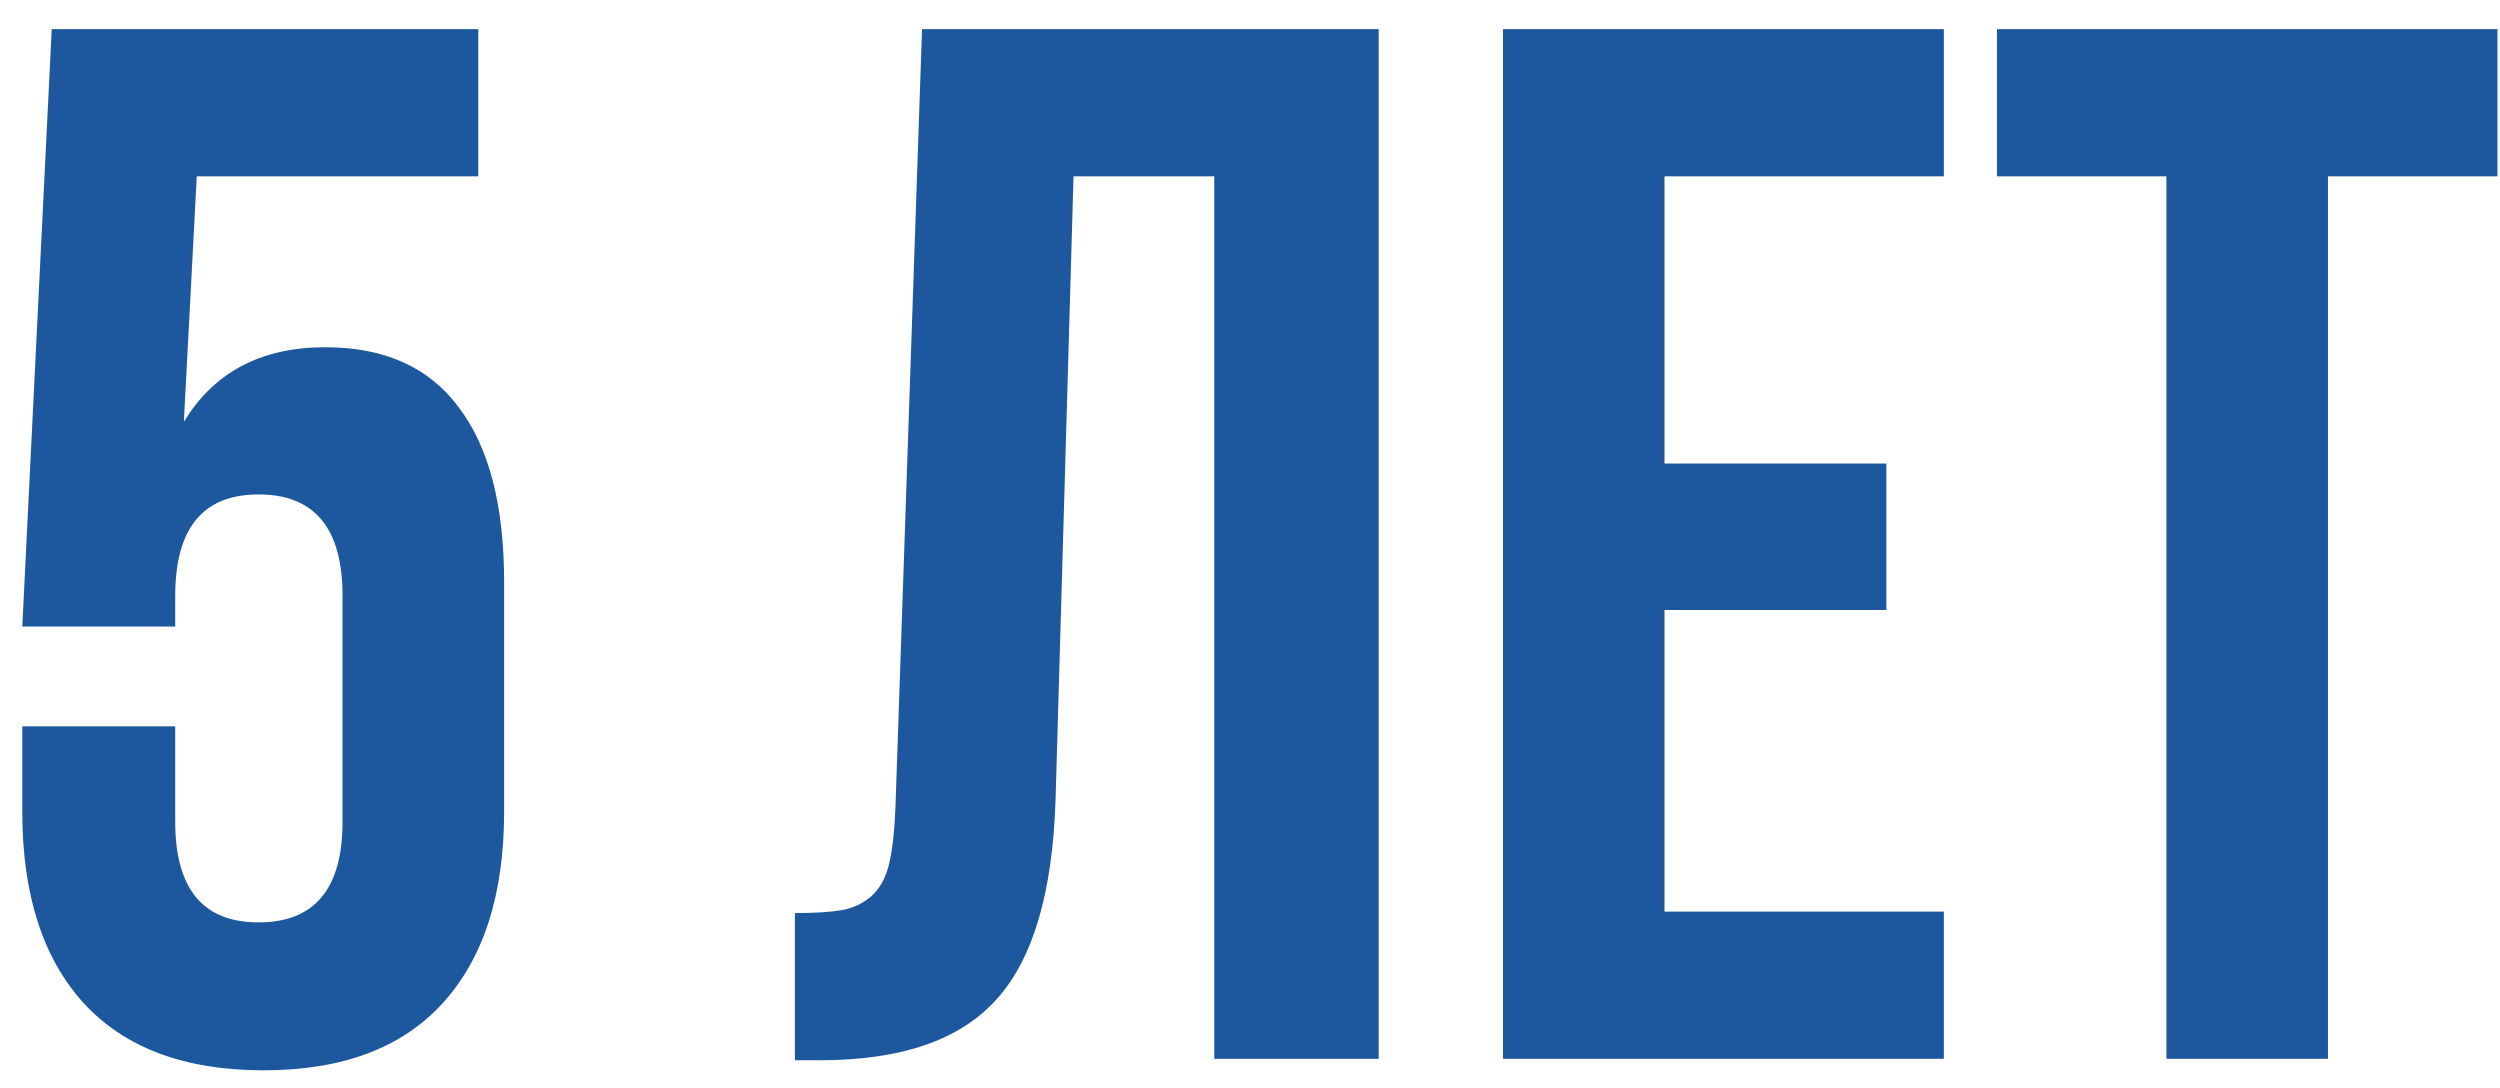 <?xml version="1.0" encoding="UTF-8"?> <svg xmlns="http://www.w3.org/2000/svg" width="85" height="37" viewBox="0 0 85 37" fill="none"> <path d="M0.758 27.602V24.696H5.958V27.943C5.958 30.222 6.902 31.361 8.79 31.361C10.694 31.361 11.646 30.222 11.646 27.943V20.253C11.646 17.958 10.694 16.811 8.79 16.811C6.902 16.811 5.958 17.958 5.958 20.253V21.303H0.758L1.759 0.99H16.261V5.995H6.69L6.251 14.345C7.276 12.652 8.88 11.806 11.06 11.806C13.079 11.806 14.592 12.489 15.602 13.856C16.627 15.207 17.14 17.185 17.14 19.789V27.602C17.14 30.417 16.44 32.59 15.04 34.12C13.657 35.634 11.63 36.391 8.961 36.391C6.292 36.391 4.257 35.634 2.857 34.12C1.458 32.59 0.758 30.417 0.758 27.602ZM27.027 36.049V31.044C27.711 31.044 28.24 31.011 28.614 30.946C28.989 30.881 29.322 30.727 29.615 30.482C29.908 30.222 30.112 29.856 30.226 29.384C30.34 28.912 30.413 28.269 30.445 27.455L31.349 0.99H46.876V36H41.285V5.995H36.5L35.89 27.162C35.792 30.352 35.117 32.631 33.863 33.998C32.626 35.365 30.633 36.049 27.882 36.049H27.027ZM51.1 36V0.99H66.09V5.995H56.593V15.761H64.137V20.741H56.593V30.995H66.09V36H51.1ZM67.897 5.995V0.99H84.913V5.995H79.151V36H73.658V5.995H67.897Z" fill="#1D589E"></path> </svg> 